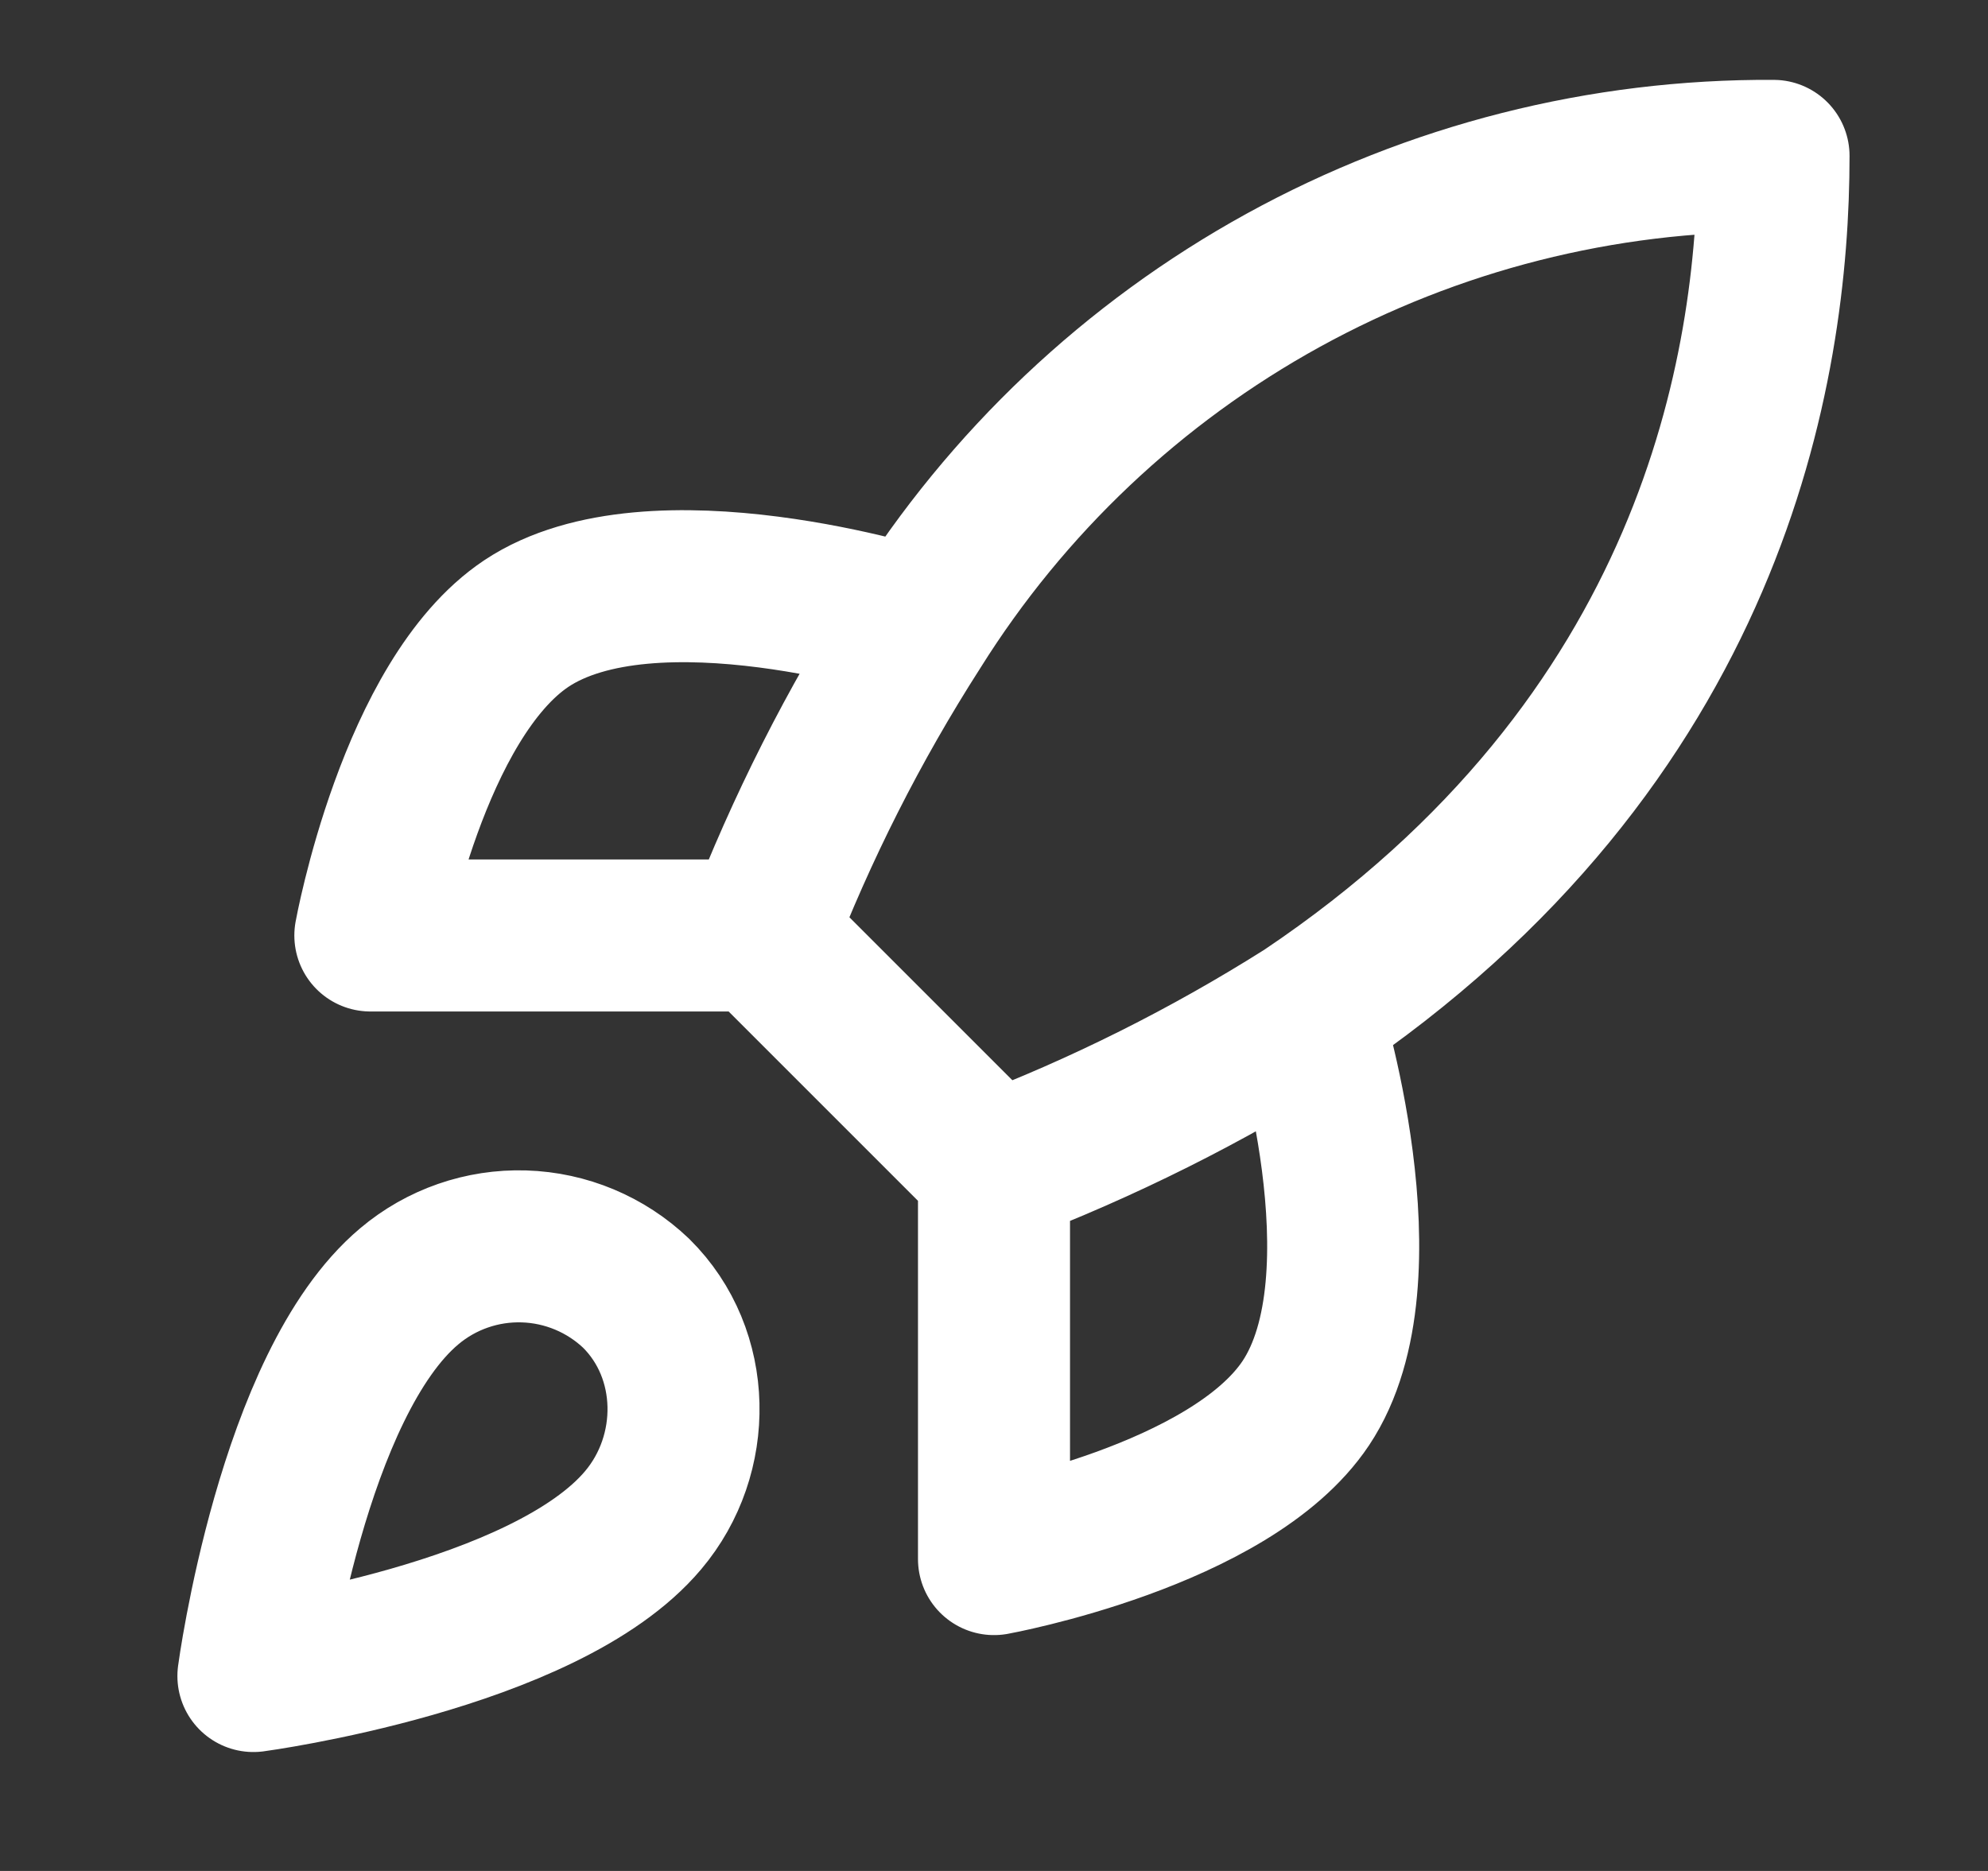 <svg width="17" height="16" viewBox="0 0 17 16" fill="none" xmlns="http://www.w3.org/2000/svg">
<rect x="0" y="0" width="17" height="16" fill="#333333" stroke="none"/>
<path d="M8.5 10L6.5 8M8.5 10C9.431 9.646 10.324 9.199 11.166 8.667M8.5 10V13.333C8.5 13.333 10.52 12.967 11.166 12C11.886 10.92 11.166 8.667 11.166 8.667M6.5 8C6.855 7.08 7.301 6.197 7.833 5.367C8.61 4.125 9.692 3.102 10.975 2.396C12.259 1.69 13.702 1.324 15.166 1.333C15.166 3.147 14.646 6.333 11.166 8.667M6.5 8H3.167C3.167 8 3.533 5.98 4.5 5.333C5.58 4.613 7.833 5.333 7.833 5.333M3.5 11C2.5 11.84 2.167 14.333 2.167 14.333C2.167 14.333 4.66 14 5.5 13C5.973 12.44 5.966 11.58 5.44 11.06C5.181 10.813 4.839 10.67 4.481 10.659C4.123 10.648 3.774 10.769 3.5 11Z" stroke="white" stroke-width="1.3" stroke-linecap="round" stroke-linejoin="round"/>
</svg>
